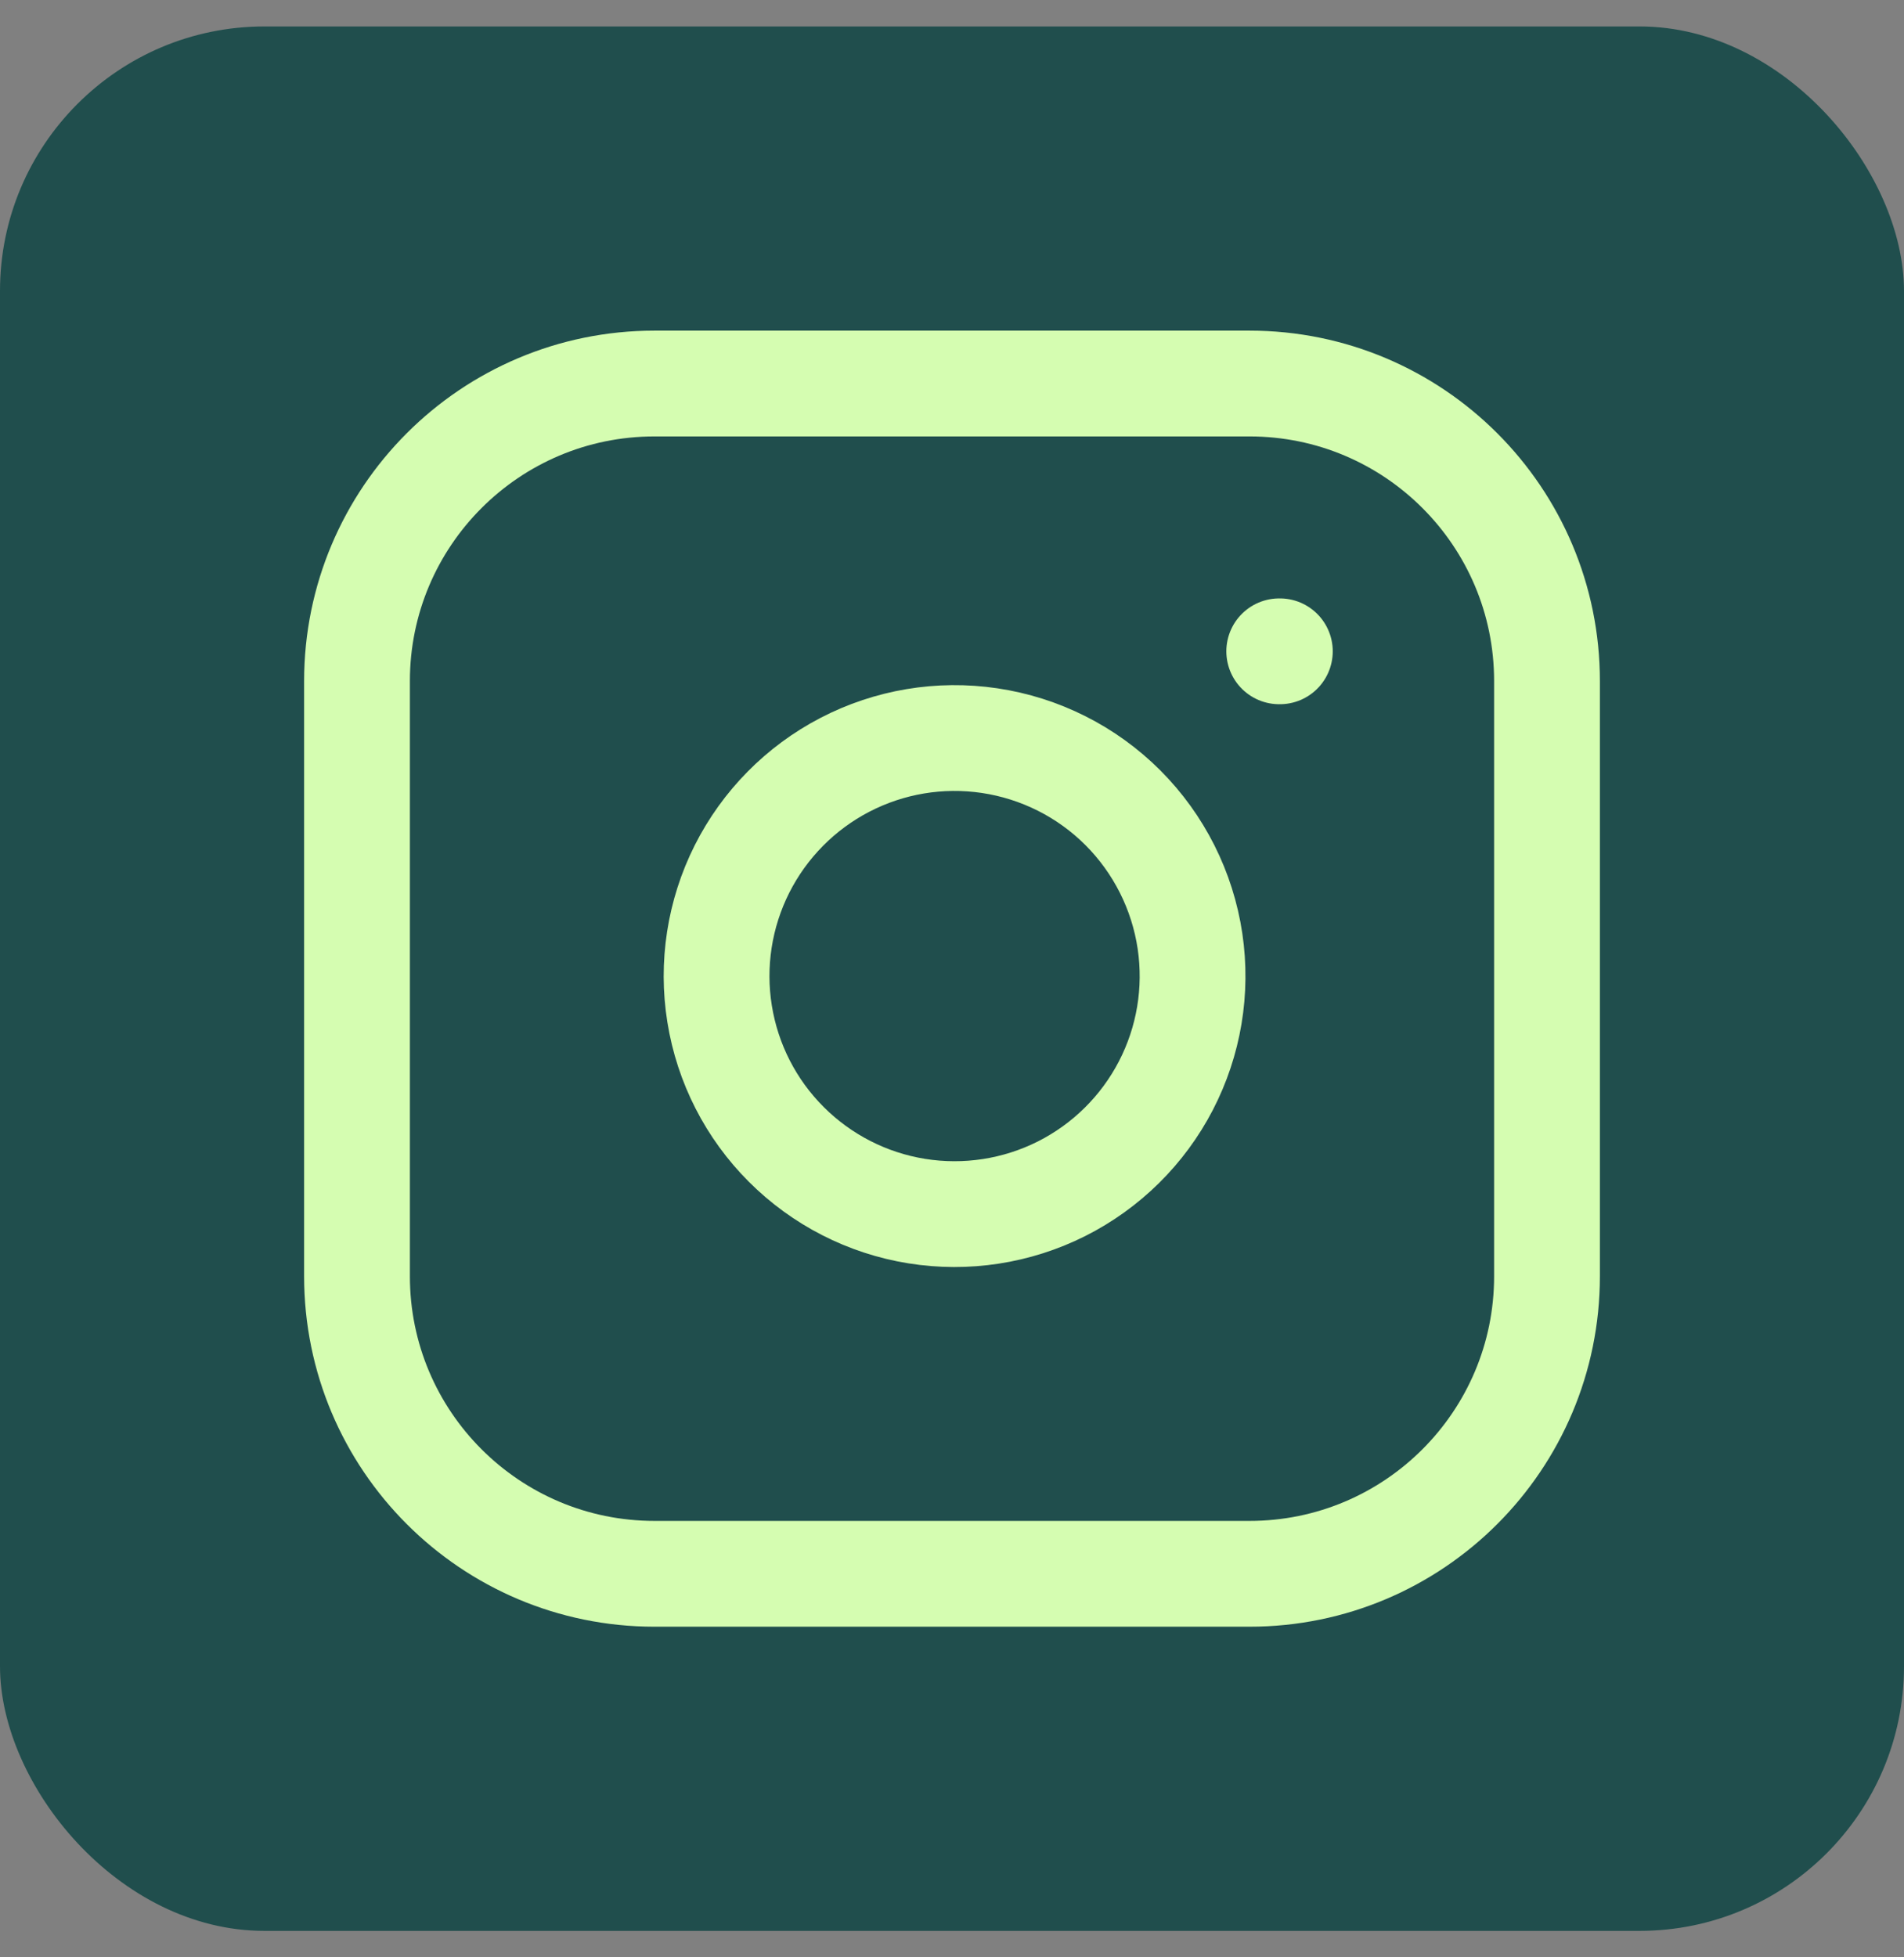 <svg width="36" height="37" viewBox="0 0 36 37" fill="none" xmlns="http://www.w3.org/2000/svg">
<rect x="0" y="0" width="36" height="37" fill="#808080" stroke="none"/>
<rect y="0.5" width="36" height="36" rx="5" fill="#204E4D"/>
<path d="M23.625 7.25H12.375C9.268 7.25 6.75 9.768 6.75 12.875V24.125C6.75 27.232 9.268 29.75 12.375 29.75H23.625C26.732 29.75 29.25 27.232 29.25 24.125V12.875C29.25 9.768 26.732 7.25 23.625 7.25Z" stroke="#D5FDB1" stroke-width="2" stroke-linecap="round" stroke-linejoin="round"/>
<path d="M22.5 17.791C22.639 18.727 22.479 19.684 22.043 20.524C21.607 21.364 20.917 22.045 20.072 22.471C19.226 22.896 18.268 23.044 17.334 22.894C16.399 22.744 15.536 22.302 14.867 21.633C14.197 20.964 13.756 20.101 13.606 19.166C13.455 18.232 13.604 17.273 14.029 16.428C14.455 15.583 15.136 14.893 15.976 14.457C16.816 14.021 17.772 13.861 18.709 14C19.664 14.142 20.548 14.586 21.231 15.269C21.913 15.952 22.358 16.836 22.5 17.791Z" stroke="#D5FDB1" stroke-width="2" stroke-linecap="round" stroke-linejoin="round"/>
<path d="M24.187 12.312H24.199" stroke="#D5FDB1" stroke-width="2" stroke-linecap="round" stroke-linejoin="round"/>
</svg>
